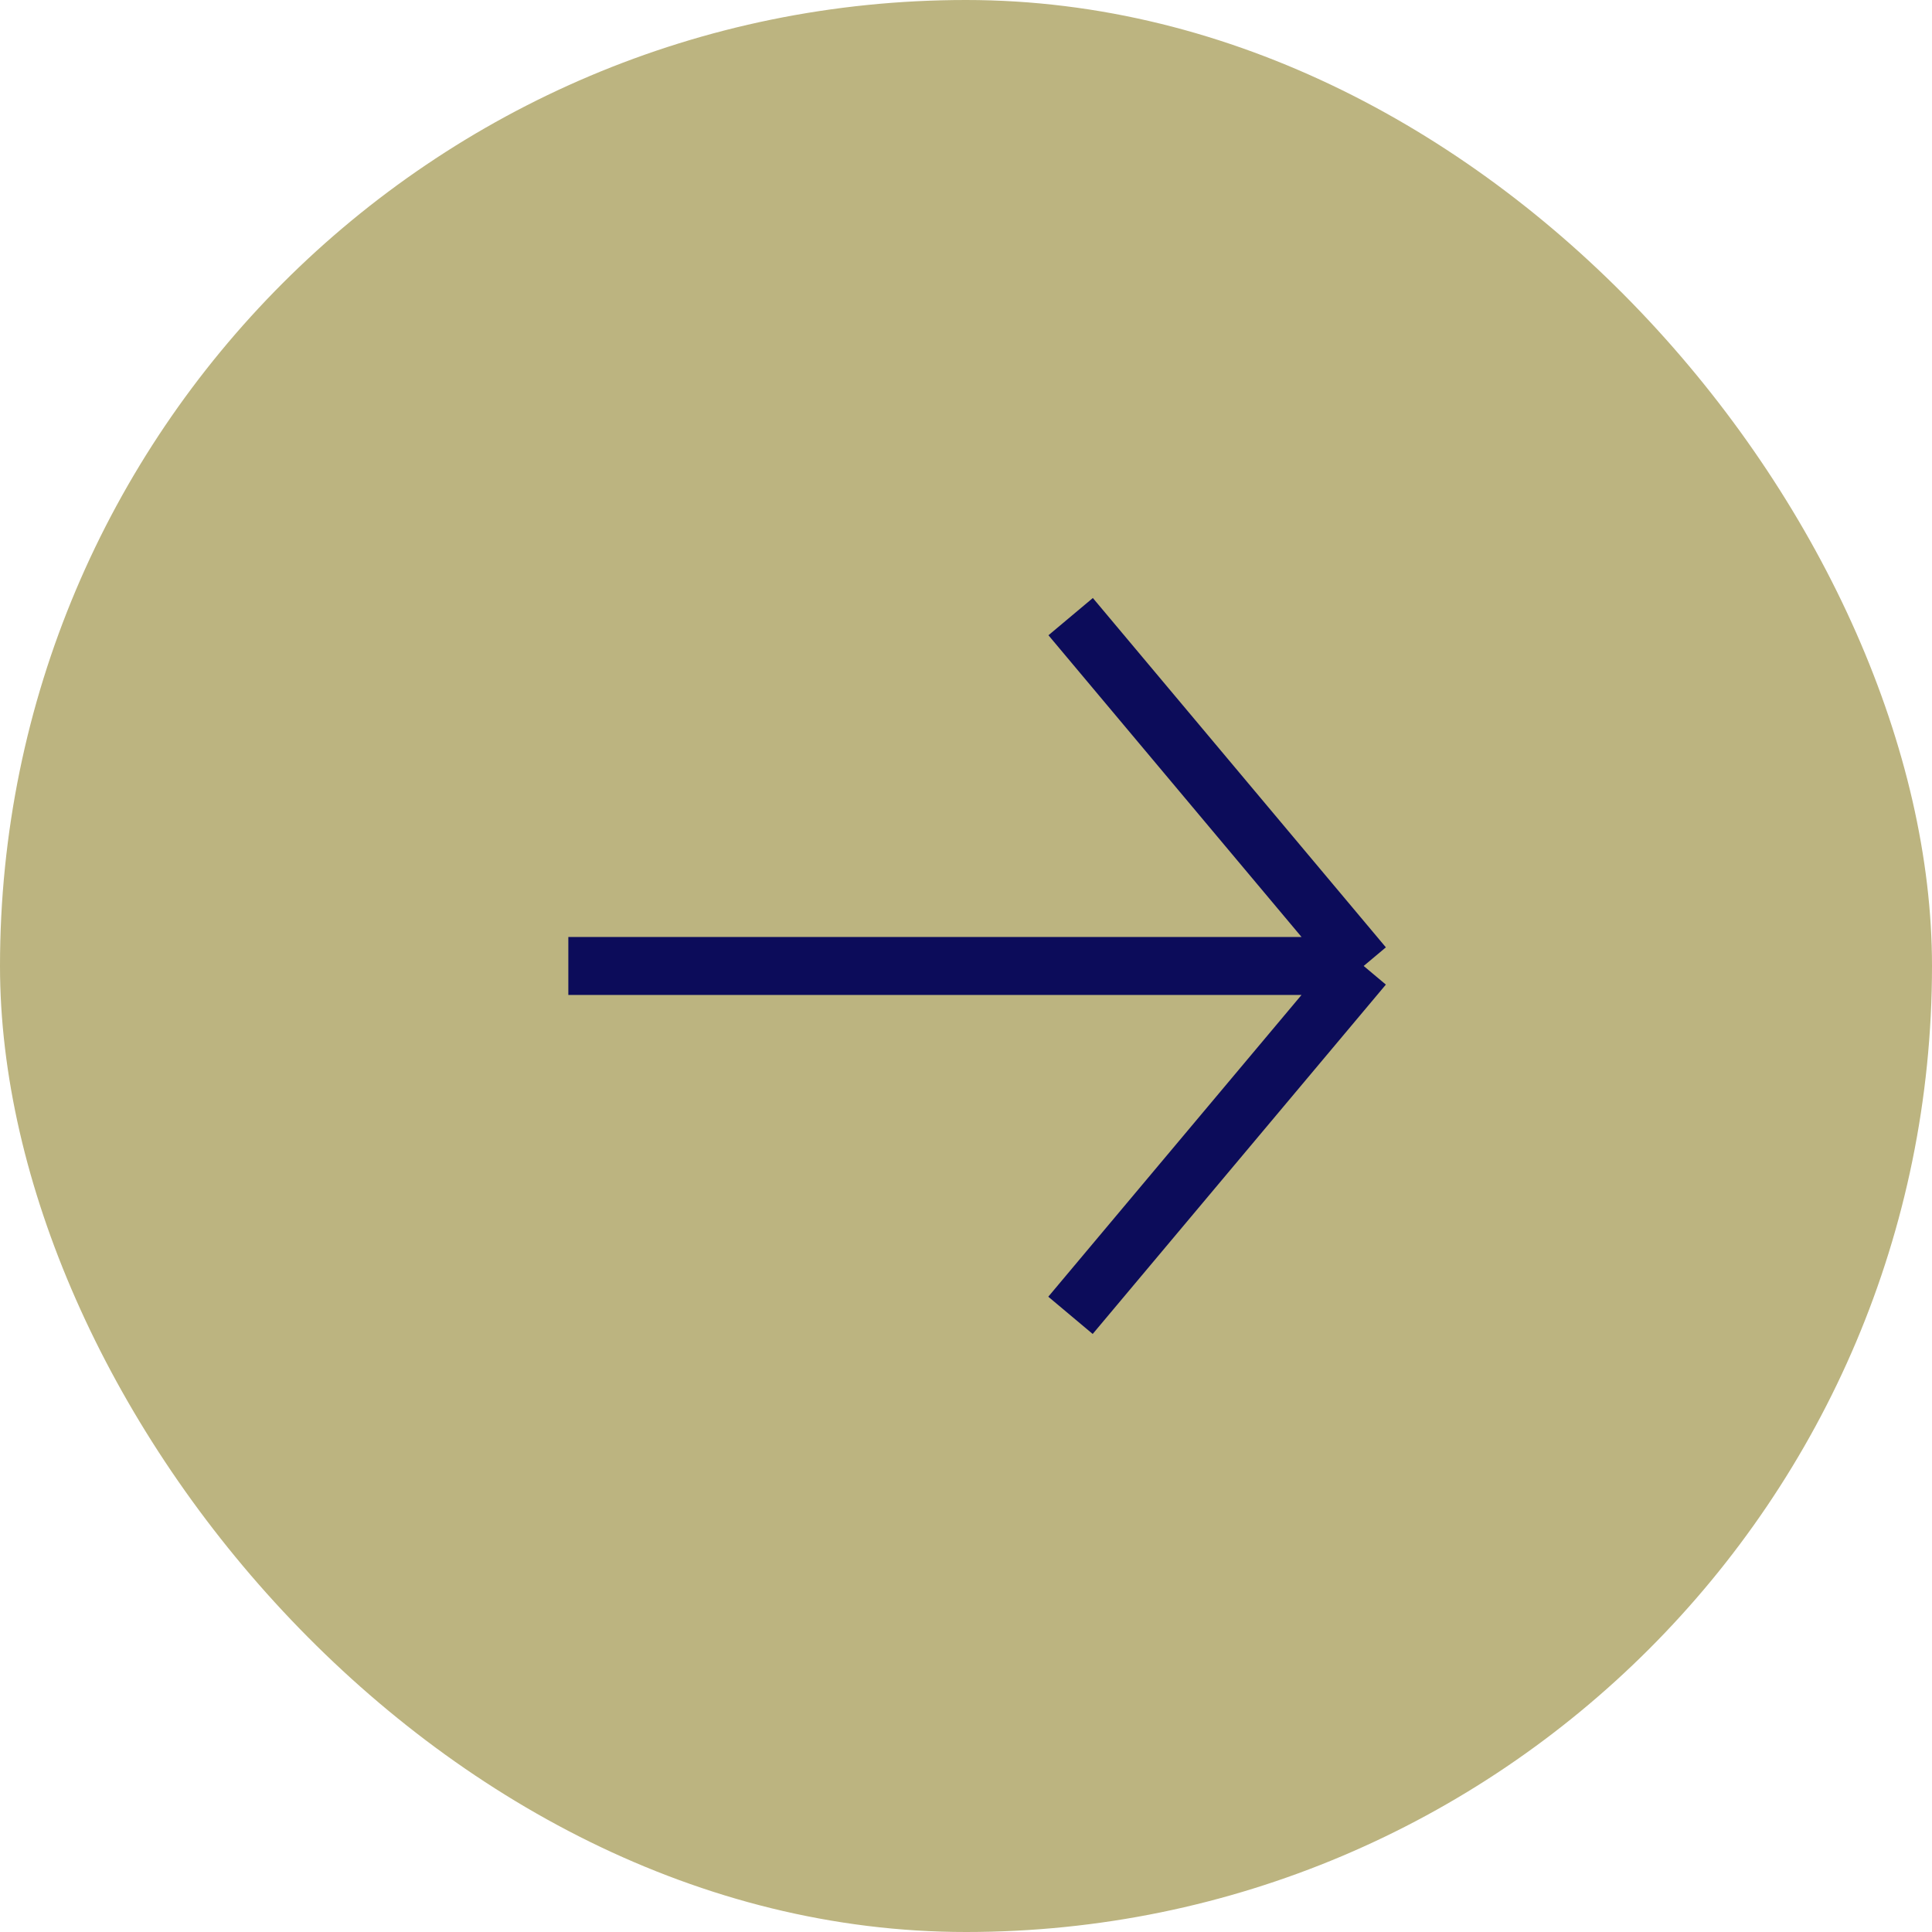 <svg width="60" height="60" viewBox="0 0 60 60" fill="none" xmlns="http://www.w3.org/2000/svg">
<rect width="60" height="60" rx="30" fill="#BCB480"/>
<path d="M17.65 29.999H42.35M42.35 29.999L33.25 19.15M42.35 29.999L33.245 40.849" stroke="#0C0C5A" stroke-width="1.8"/>
</svg>
